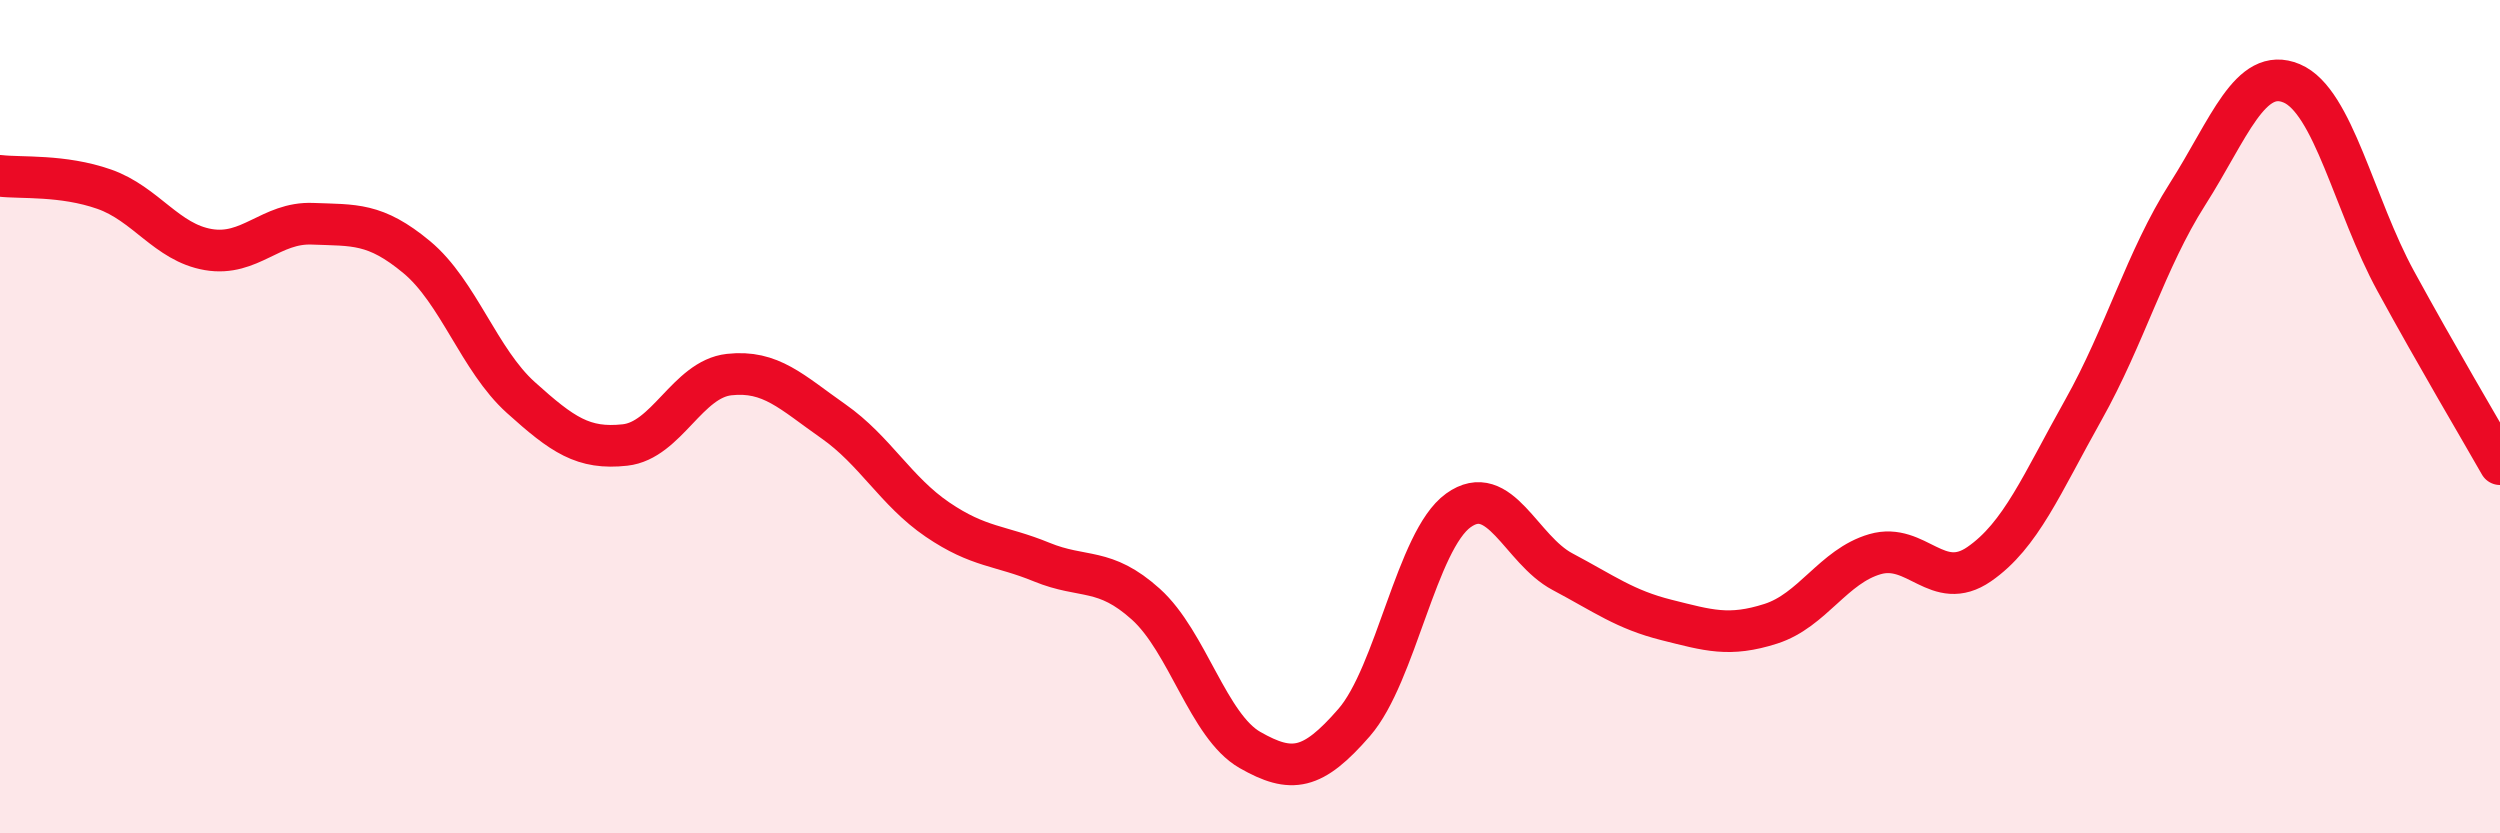 
    <svg width="60" height="20" viewBox="0 0 60 20" xmlns="http://www.w3.org/2000/svg">
      <path
        d="M 0,4.22 C 0.5,4.28 1.5,4.19 2.5,4.54 C 3.5,4.89 4,5.82 5,5.99 C 6,6.16 6.5,5.33 7.5,5.37 C 8.5,5.41 9,5.34 10,6.17 C 11,7 11.5,8.64 12.5,9.54 C 13.5,10.44 14,10.79 15,10.68 C 16,10.57 16.5,9.1 17.5,8.99 C 18.5,8.88 19,9.41 20,10.11 C 21,10.81 21.5,11.79 22.5,12.47 C 23.5,13.15 24,13.08 25,13.49 C 26,13.9 26.5,13.6 27.5,14.5 C 28.5,15.4 29,17.43 30,18 C 31,18.57 31.5,18.49 32.5,17.34 C 33.5,16.19 34,12.97 35,12.25 C 36,11.53 36.5,13.19 37.5,13.72 C 38.5,14.25 39,14.63 40,14.88 C 41,15.13 41.5,15.29 42.5,14.97 C 43.5,14.65 44,13.59 45,13.3 C 46,13.01 46.5,14.23 47.5,13.54 C 48.5,12.85 49,11.62 50,9.84 C 51,8.06 51.5,6.23 52.5,4.66 C 53.5,3.09 54,1.58 55,2 C 56,2.42 56.5,4.92 57.5,6.75 C 58.5,8.58 59.5,10.26 60,11.14L60 20L0 20Z"
        fill="#EB0A25"
        opacity="0.1"
        stroke-linecap="round"
        stroke-linejoin="round"
      />
      <path
        d="M 0,4.22 C 0.5,4.28 1.5,4.19 2.5,4.54 C 3.5,4.89 4,5.82 5,5.99 C 6,6.16 6.5,5.33 7.5,5.37 C 8.5,5.41 9,5.34 10,6.17 C 11,7 11.5,8.64 12.5,9.54 C 13.5,10.44 14,10.79 15,10.68 C 16,10.57 16.5,9.1 17.5,8.99 C 18.5,8.88 19,9.41 20,10.11 C 21,10.81 21.5,11.79 22.5,12.47 C 23.5,13.15 24,13.08 25,13.49 C 26,13.9 26.5,13.6 27.5,14.5 C 28.5,15.4 29,17.43 30,18 C 31,18.57 31.5,18.49 32.5,17.34 C 33.5,16.19 34,12.97 35,12.25 C 36,11.53 36.5,13.19 37.5,13.72 C 38.5,14.25 39,14.63 40,14.88 C 41,15.13 41.5,15.29 42.5,14.97 C 43.5,14.65 44,13.59 45,13.3 C 46,13.01 46.5,14.23 47.5,13.54 C 48.5,12.85 49,11.62 50,9.84 C 51,8.06 51.5,6.23 52.5,4.66 C 53.5,3.09 54,1.58 55,2 C 56,2.42 56.5,4.92 57.5,6.75 C 58.5,8.58 59.5,10.26 60,11.14"
        stroke="#EB0A25"
        stroke-width="1"
        fill="none"
        stroke-linecap="round"
        stroke-linejoin="round"
      />
    </svg>
  